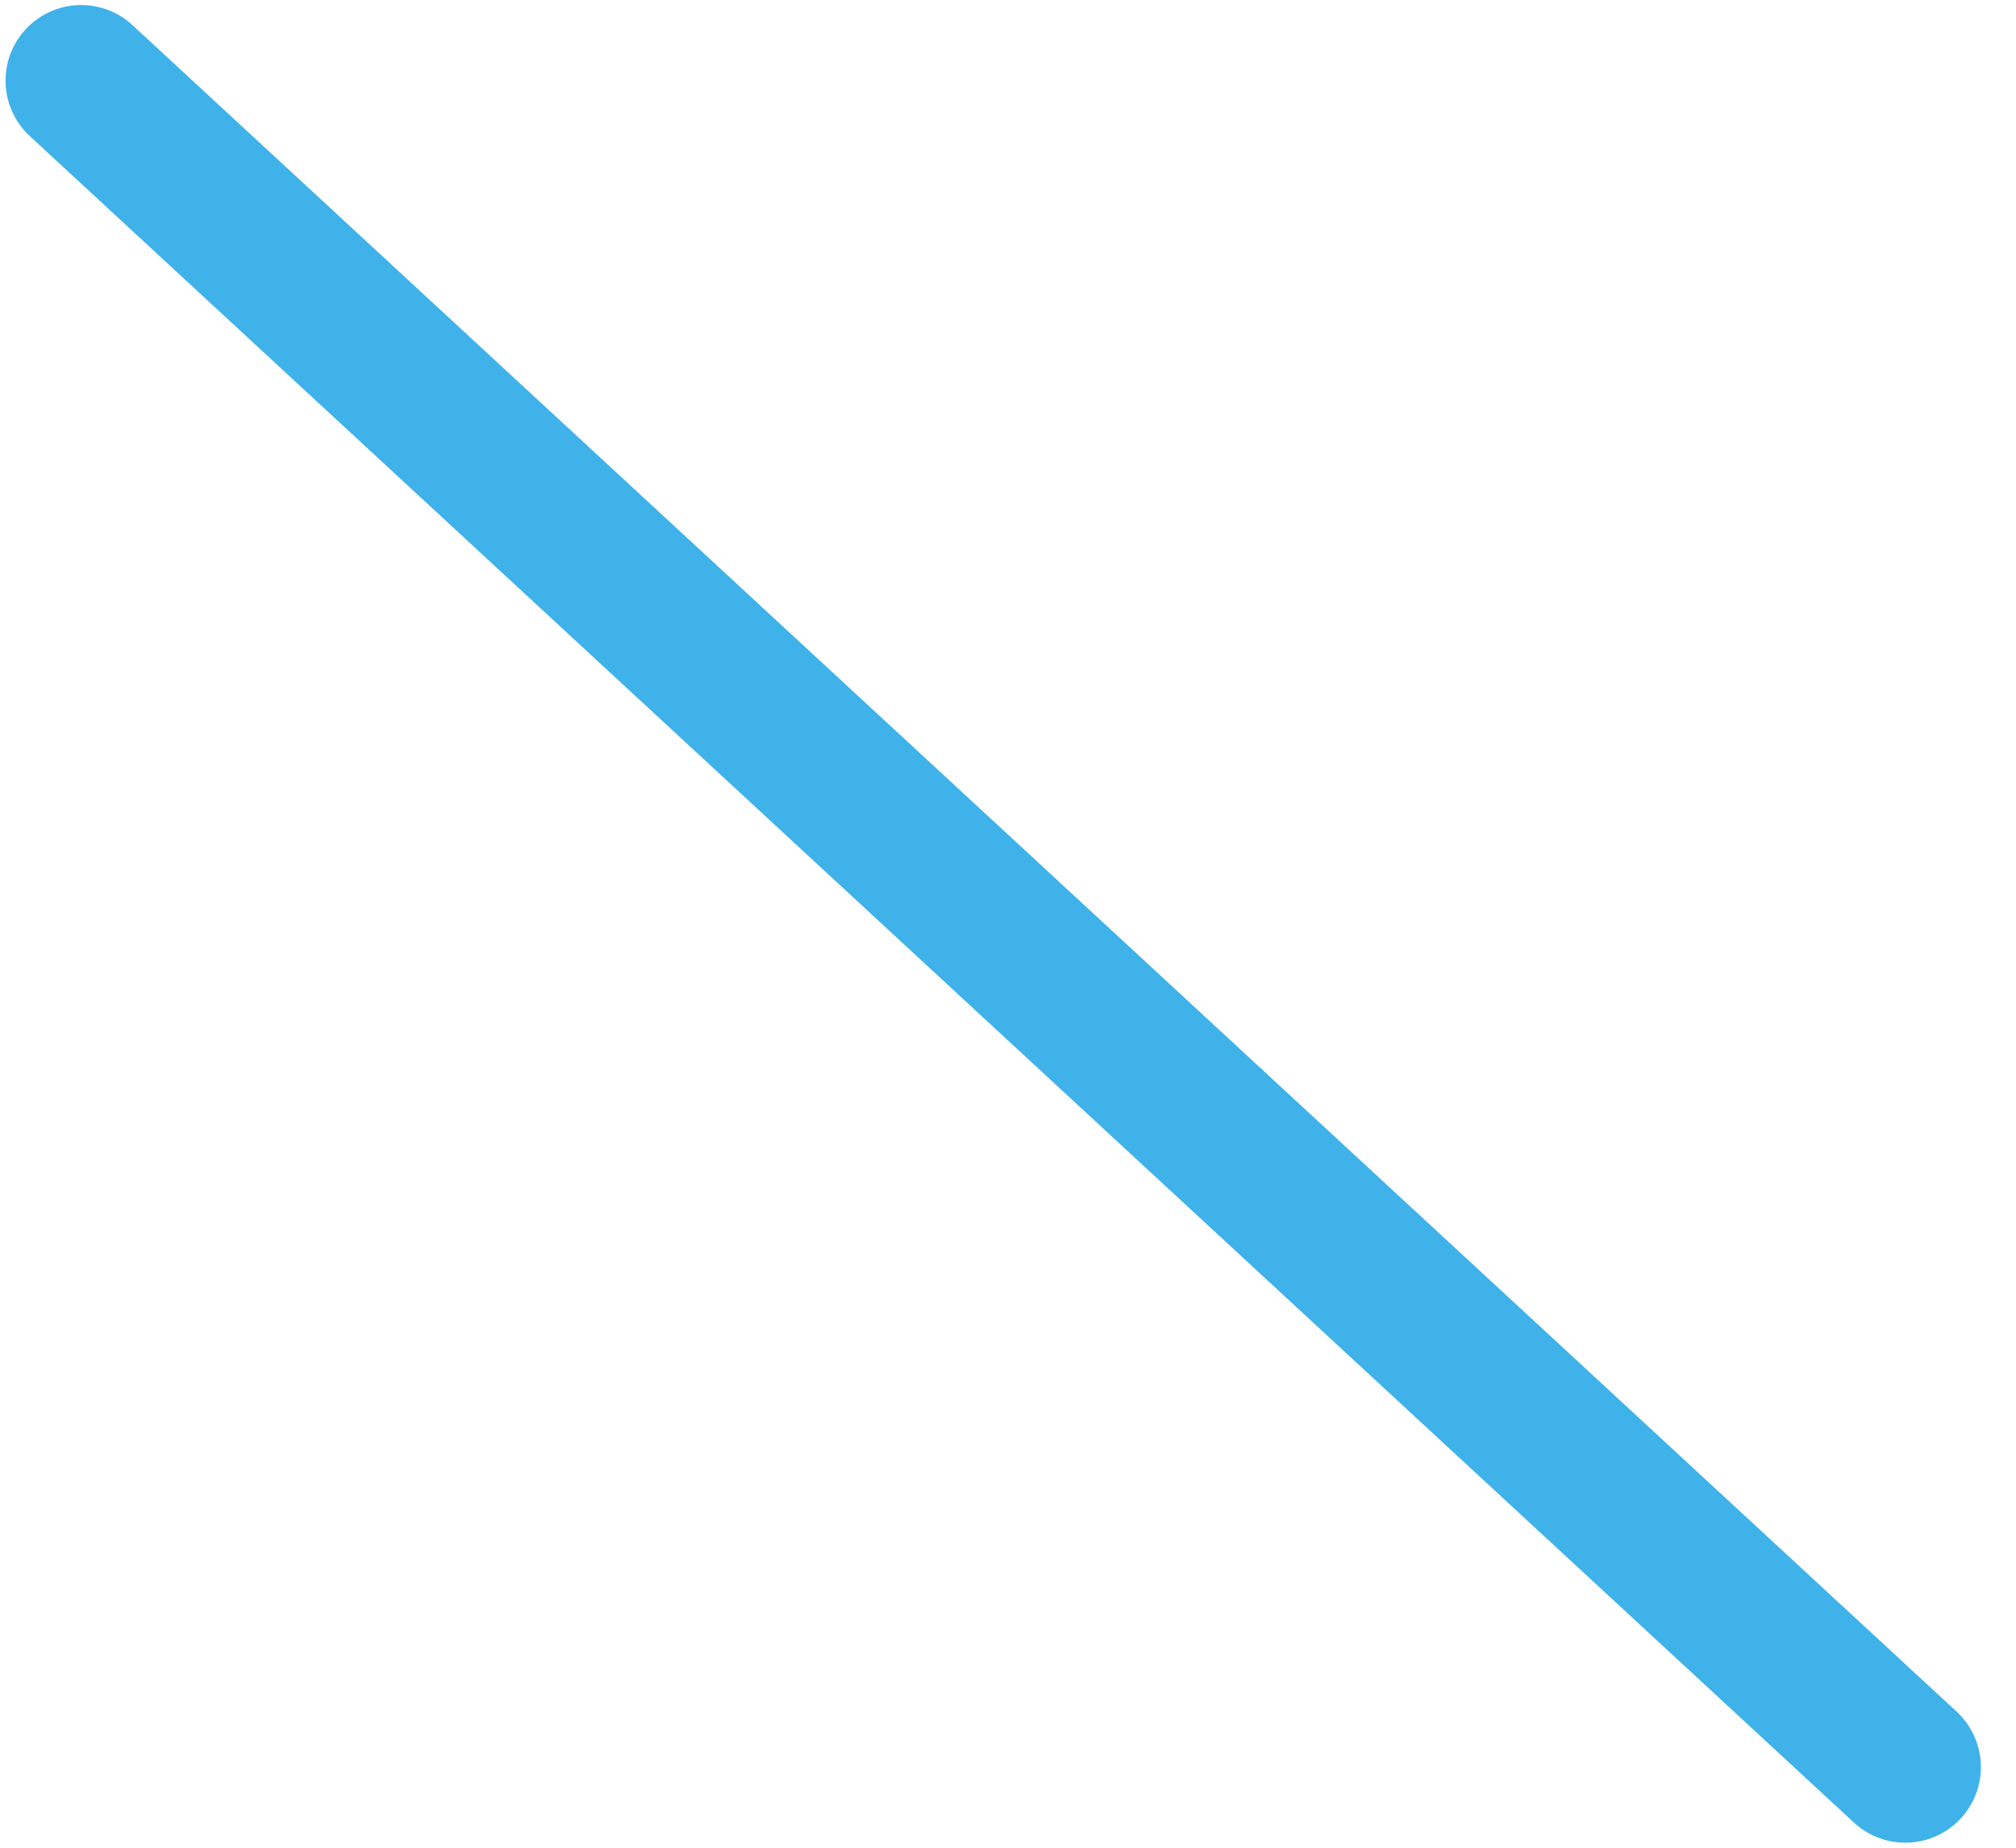 <svg width="12" height="11" viewBox="0 0 12 11" fill="none" xmlns="http://www.w3.org/2000/svg">
<path d="M11.341 10.52L0.483 0.48" stroke="#3FB2E9" stroke-width="0.9" stroke-miterlimit="10" stroke-linecap="round" stroke-linejoin="round"/>
</svg>
